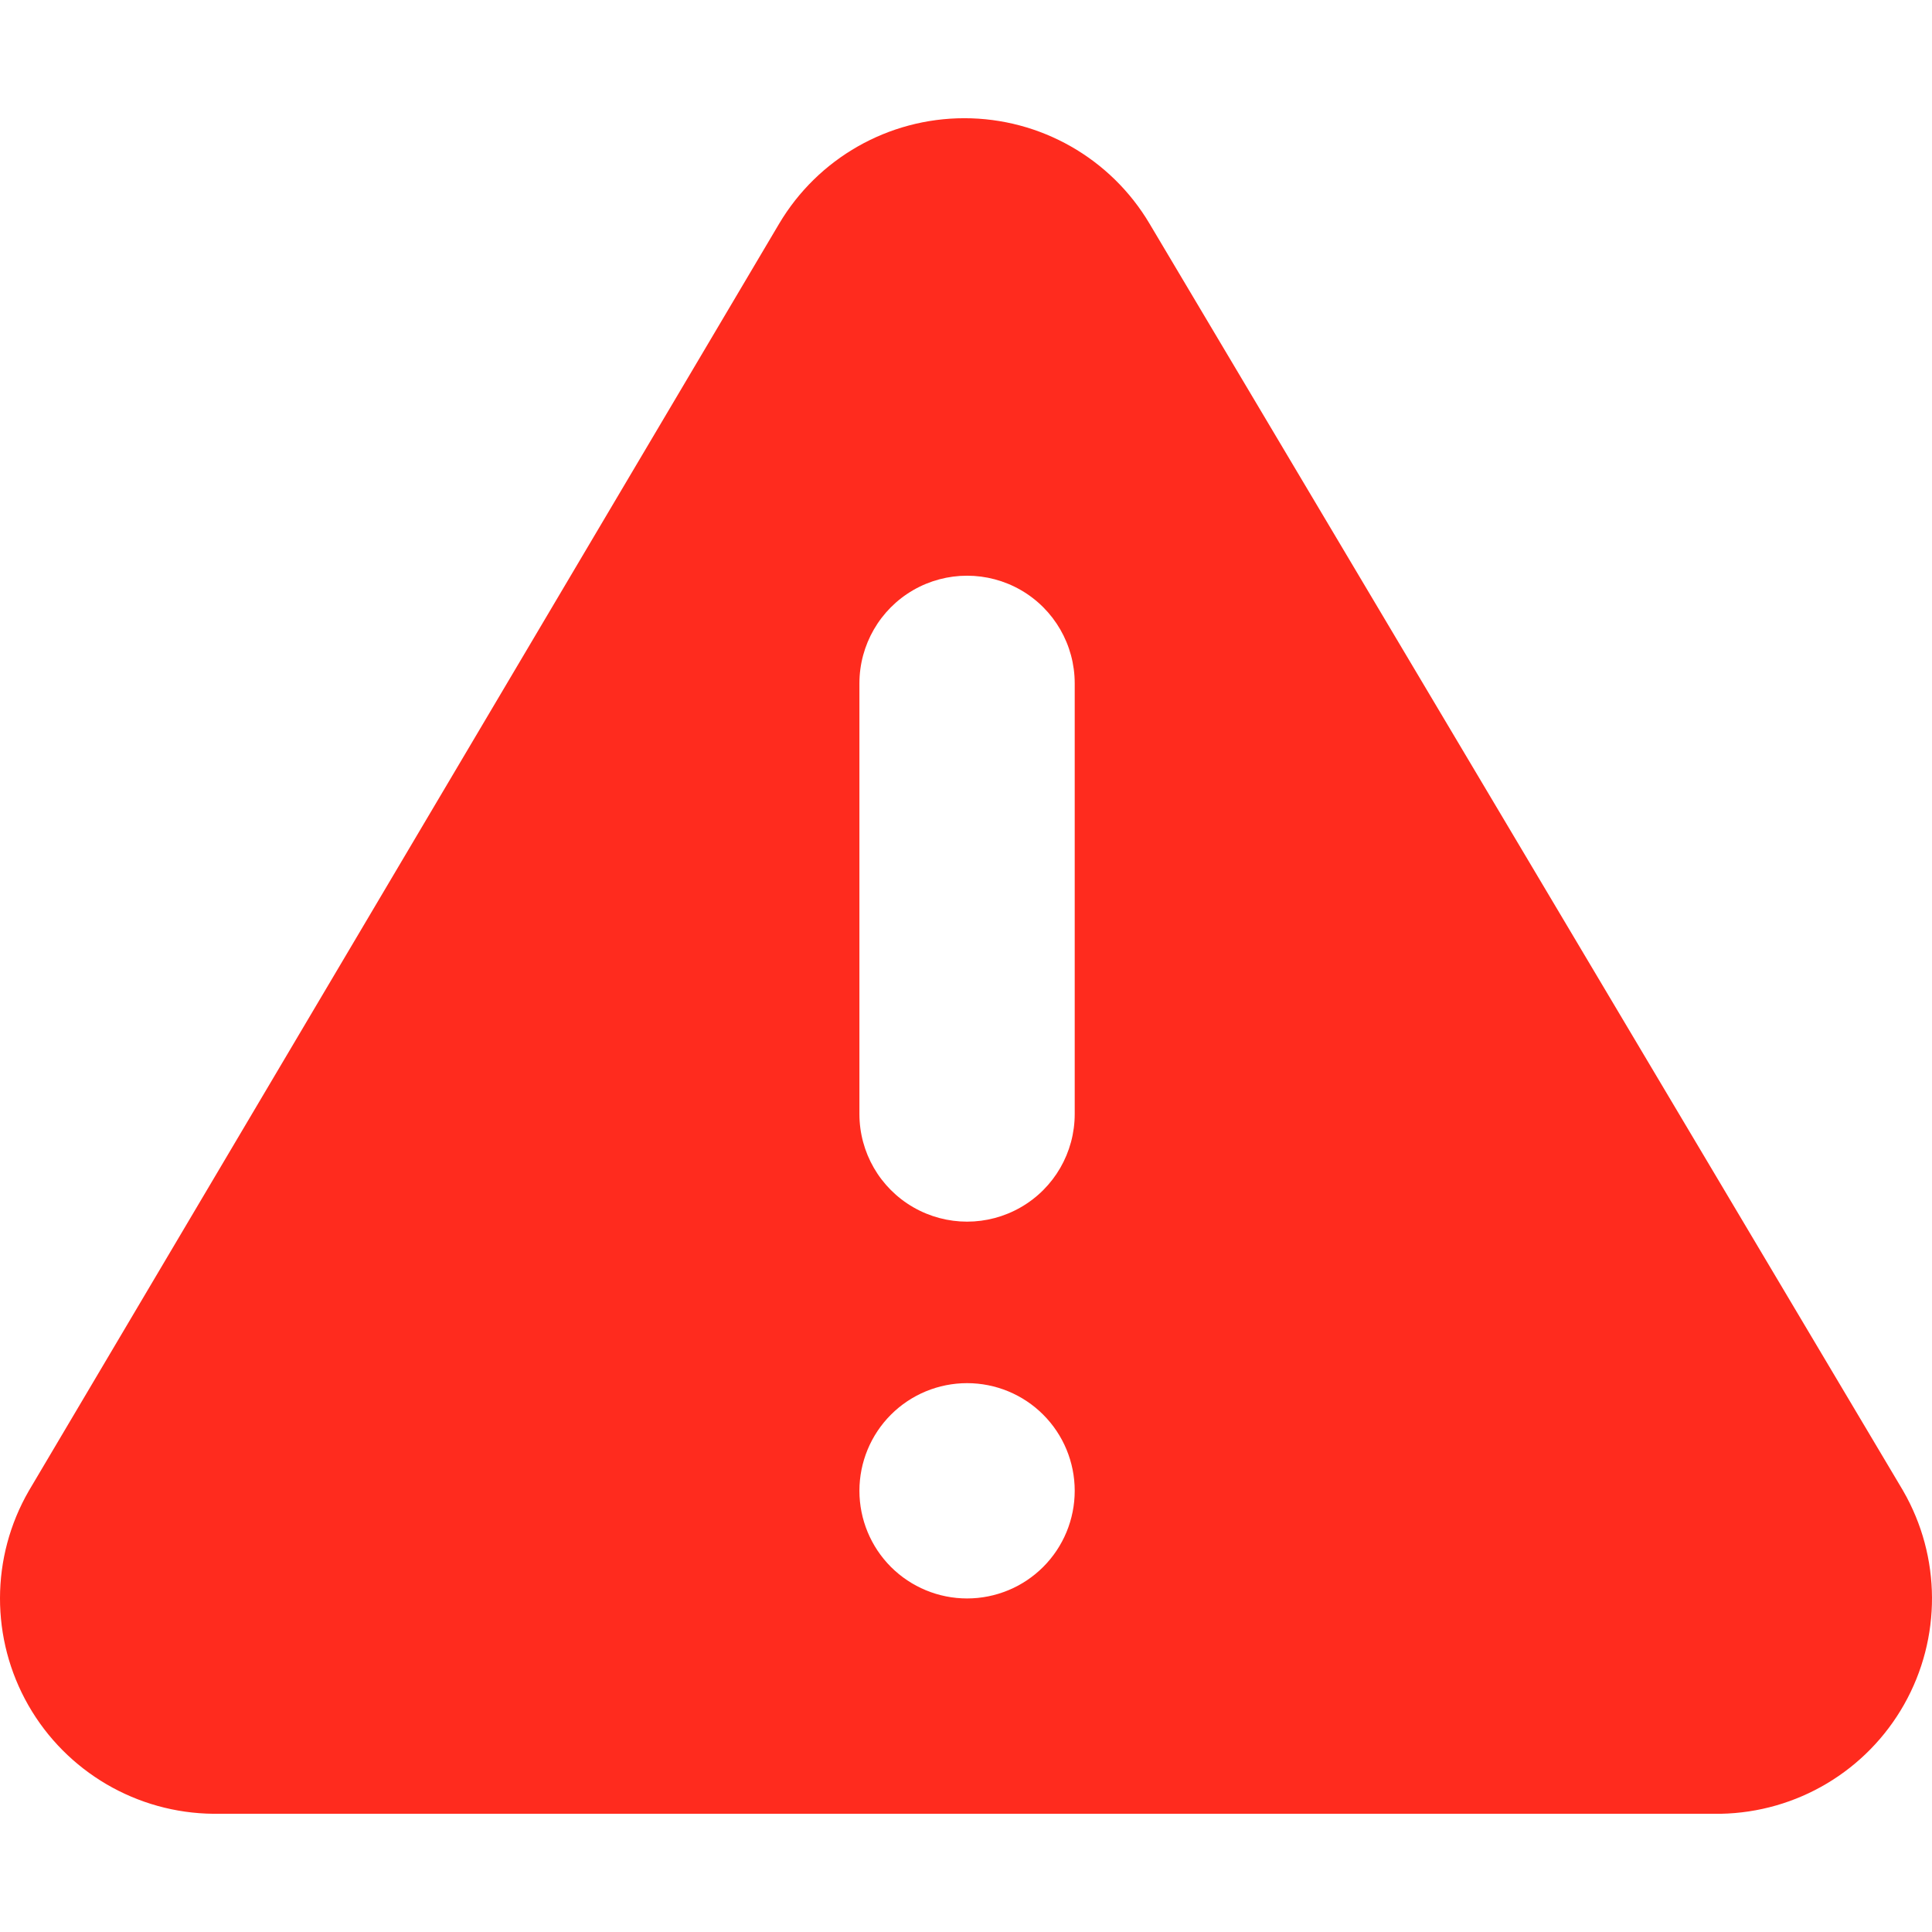 <svg width="48" height="48" viewBox="0 0 48 48" fill="none" xmlns="http://www.w3.org/2000/svg">
<path d="M47.283 37.038L28.56 5.557C27.597 3.933 25.848 2.937 23.959 2.937C22.071 2.937 20.322 3.933 19.358 5.557L0.717 37.038C-0.235 38.686 -0.239 40.716 0.705 42.368C1.65 44.02 3.401 45.046 5.304 45.063H42.749C44.643 45.028 46.377 43.995 47.308 42.346C48.239 40.697 48.23 38.679 47.283 37.039L47.283 37.038ZM24.027 39.713C23.317 39.713 22.637 39.431 22.135 38.93C21.634 38.428 21.352 37.748 21.352 37.038C21.352 36.329 21.634 35.648 22.135 35.147C22.637 34.645 23.317 34.364 24.027 34.364C24.736 34.364 25.417 34.645 25.918 35.147C26.42 35.648 26.701 36.329 26.701 37.038C26.701 37.748 26.42 38.428 25.918 38.93C25.417 39.431 24.736 39.713 24.027 39.713ZM26.701 27.677C26.701 28.633 26.192 29.516 25.364 29.993C24.537 30.471 23.517 30.471 22.689 29.993C21.862 29.516 21.352 28.633 21.352 27.677V16.978C21.352 16.022 21.862 15.139 22.689 14.661C23.517 14.184 24.537 14.184 25.364 14.661C26.192 15.139 26.701 16.022 26.701 16.978V27.677Z" fill="#FF2B1E"/>
</svg>
